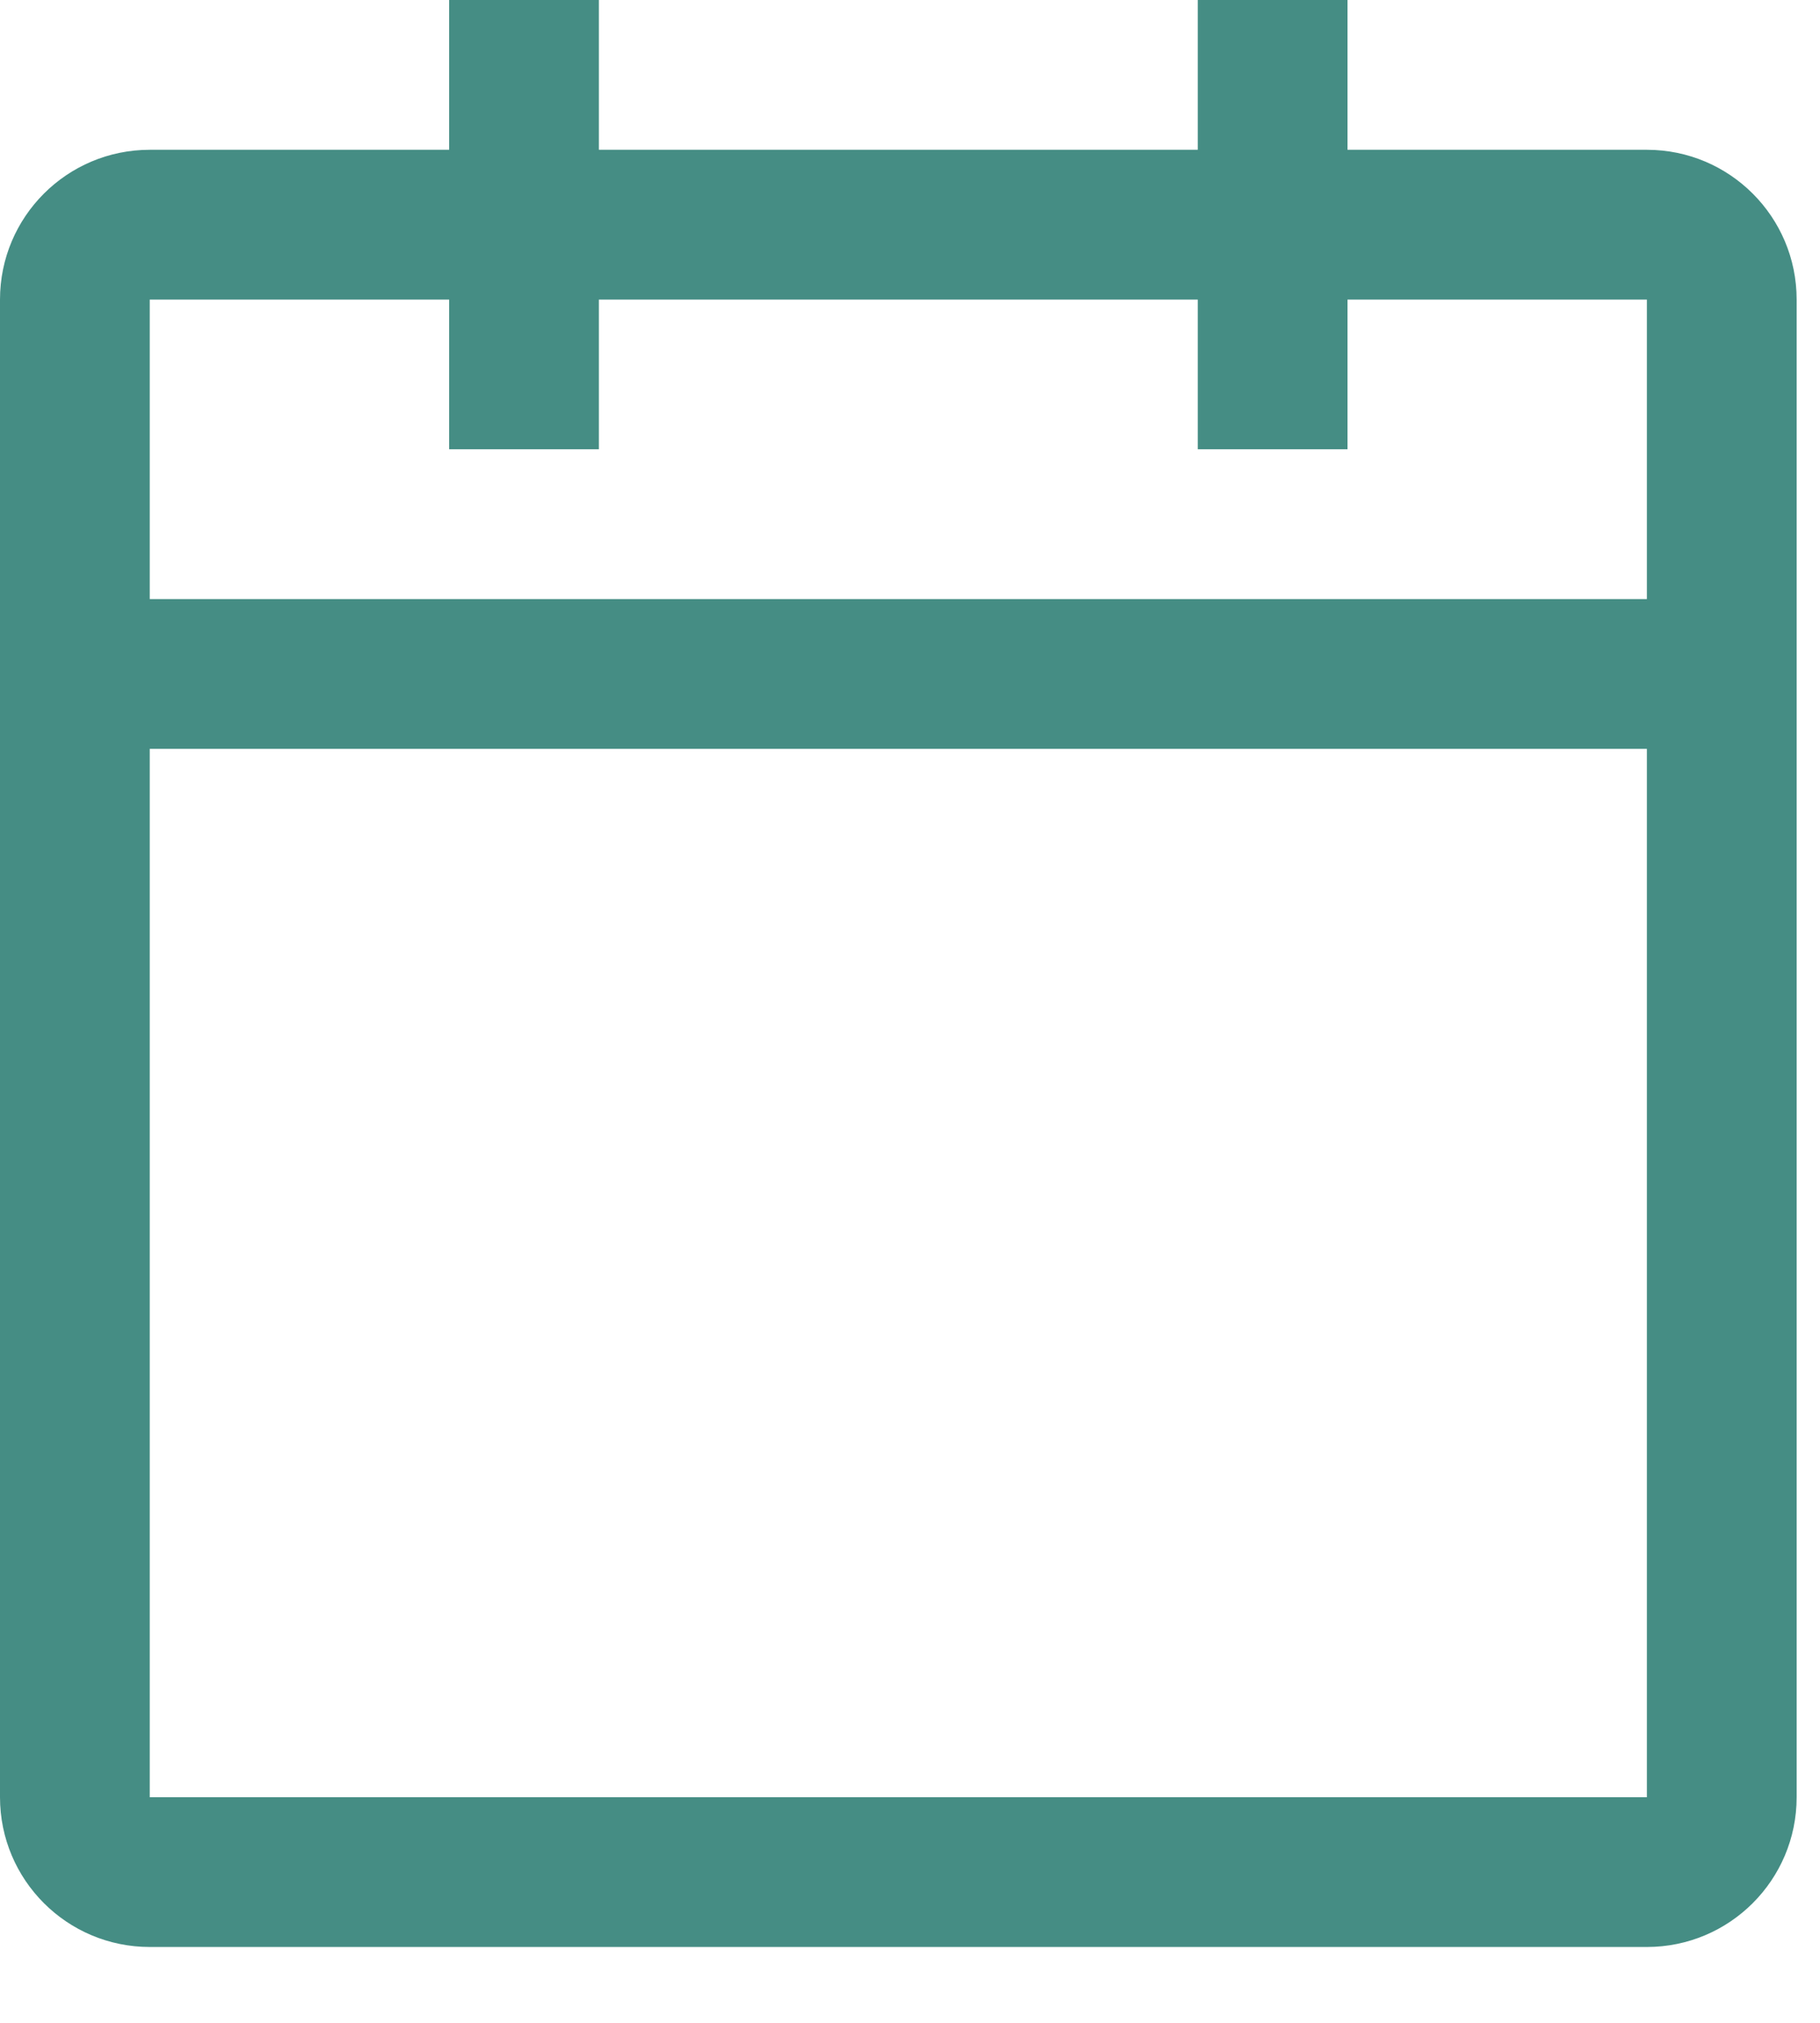 <?xml version="1.0" encoding="UTF-8"?>
<svg width="18px" height="20px" viewBox="0 0 18 20" version="1.1" xmlns="http://www.w3.org/2000/svg" xmlns:xlink="http://www.w3.org/1999/xlink">
    <title>Fill</title>
    <g id="Page-1" stroke="none" stroke-width="1" fill="none" fill-rule="evenodd">
        <g id="01-home" transform="translate(-1558, -395)" fill="#458D84">
            <path d="M1574.288,396.481 L1571.327,396.481 L1571.327,395 L1569.846,395 L1569.846,396.481 L1563.923,396.481 L1563.923,395 L1562.442,395 L1562.442,396.481 L1559.481,396.481 C1558.663,396.481 1558,397.144 1558,397.962 L1558,412.769 C1558,413.587 1558.663,414.25 1559.481,414.25 L1574.288,414.25 C1575.106,414.25 1575.769,413.587 1575.769,412.769 L1575.769,397.962 C1575.769,397.144 1575.106,396.481 1574.288,396.481 Z M1574.288,412.769 L1559.481,412.769 L1559.481,402.404 L1574.288,402.404 L1574.288,412.769 Z M1574.288,400.923 L1559.481,400.923 L1559.481,397.962 L1562.442,397.962 L1562.442,399.442 L1563.923,399.442 L1563.923,397.962 L1569.846,397.962 L1569.846,399.442 L1571.327,399.442 L1571.327,397.962 L1574.288,397.962 L1574.288,400.923 Z" id="Fill"></path>
        </g>
    </g>
</svg>
